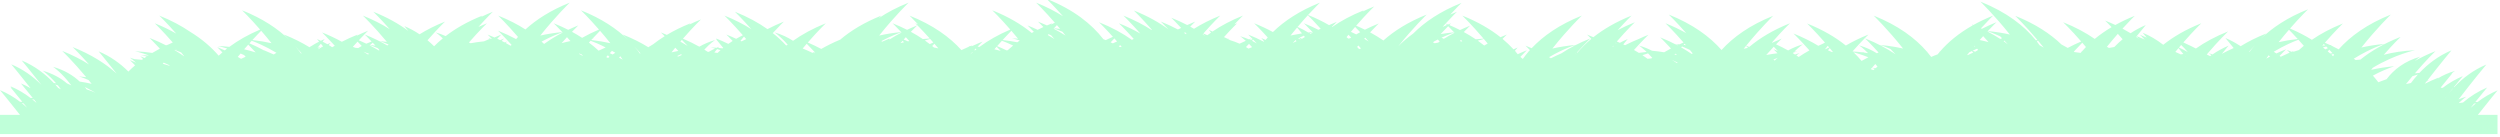 <?xml version="1.0" encoding="UTF-8" standalone="no"?>
<!DOCTYPE svg PUBLIC "-//W3C//DTD SVG 1.1//EN" "http://www.w3.org/Graphics/SVG/1.1/DTD/svg11.dtd">
<svg width="100%" height="100%" viewBox="0 0 1080 59" version="1.1" xmlns="http://www.w3.org/2000/svg" xmlns:xlink="http://www.w3.org/1999/xlink" xml:space="preserve" xmlns:serif="http://www.serif.com/" style="fill-rule:evenodd;clip-rule:evenodd;stroke-linejoin:round;stroke-miterlimit:2;">
    <g transform="matrix(1.082,0,0,1.082,-43.108,-3273.06)">
        <path d="M47.814,3070.87C43.308,3065.13 39.835,3060.99 39.835,3060.99C42.804,3062.23 45.472,3063.83 47.865,3065.66C48.162,3065.65 48.456,3065.64 48.748,3065.64C45.934,3062.13 44.032,3059.86 44.032,3059.86C44.196,3059.93 44.359,3060 44.522,3060.07C44.184,3059.66 44,3059.45 44,3059.45C46.97,3060.69 49.637,3062.29 52.031,3064.12C52.328,3064.11 52.622,3064.11 52.913,3064.1L52.571,3063.67C52.417,3063.56 52.335,3063.51 52.335,3063.51L52.473,3063.55C49.902,3060.36 48.197,3058.32 48.197,3058.32C49.542,3058.89 50.825,3059.53 52.048,3060.22C47.678,3054.66 44.346,3050.69 44.346,3050.69C49.087,3052.68 53.058,3055.56 56.375,3058.89C51.925,3053.22 48.511,3049.15 48.511,3049.15C53.635,3051.3 57.858,3054.49 61.33,3058.16C61.628,3058.19 61.924,3058.21 62.218,3058.24C59.163,3054.71 56.847,3053.22 56.847,3053.22C60.837,3054.37 64.039,3056.15 66.602,3058.32C67.168,3058.56 67.723,3058.81 68.267,3059.08L68.312,3059.09C64.357,3053.84 61.012,3051.68 61.012,3051.68C65.483,3052.97 68.964,3055.05 71.666,3057.58C73.332,3057.83 74.918,3058.14 76.429,3058.48C76.021,3057.97 75.616,3057.47 75.216,3056.98C72.823,3055.94 71.36,3055.51 71.36,3055.51C72.354,3055.6 73.322,3055.7 74.266,3055.82C68.943,3049.44 64.677,3045.34 64.677,3045.34C68.748,3046.96 72.299,3048.78 75.395,3050.75C71.575,3046.43 68.842,3043.8 68.842,3043.8C76.305,3046.78 82.022,3050.42 86.385,3054.37C82.278,3049.17 79.213,3045.51 79.213,3045.51C83.889,3047.48 87.816,3050.3 91.105,3053.58C91.937,3052.74 92.824,3051.91 93.772,3051.1C92.472,3049.75 91.698,3049 91.698,3049C92.549,3049.34 93.377,3049.69 94.183,3050.05C93.544,3049.46 93.002,3049.01 92.591,3048.68C92.17,3048.58 91.943,3048.53 91.943,3048.53C92.106,3048.54 92.269,3048.55 92.431,3048.56C91.973,3048.2 91.714,3048.04 91.714,3048.04C92.335,3048.22 92.937,3048.41 93.52,3048.62C94.554,3048.69 95.56,3048.78 96.539,3048.89C96.683,3048.79 96.829,3048.68 96.977,3048.57C96.265,3047.85 95.863,3047.47 95.863,3047.47C96.436,3047.69 96.999,3047.93 97.551,3048.16C97.829,3047.97 98.11,3047.78 98.397,3047.58C96.95,3047.17 96.109,3047 96.109,3047C97.095,3047.04 98.058,3047.1 98.996,3047.18L99.172,3047.07C95.883,3045.91 93.762,3045.48 93.762,3045.48C96.205,3045.59 98.498,3045.81 100.65,3046.14C101.615,3045.56 102.623,3044.99 103.675,3044.43C101.174,3041.73 99.544,3040.16 99.544,3040.16C99.715,3040.23 99.885,3040.3 100.054,3040.37L100.03,3040.34C102.242,3041.22 104.3,3042.17 106.215,3043.16L106.371,3043.08C106.102,3042.99 105.96,3042.95 105.96,3042.95C106.153,3042.97 106.345,3042.99 106.535,3043.01C107.278,3042.66 108.04,3042.32 108.822,3041.98C104.669,3037.22 101.623,3034.3 101.623,3034.3C104.779,3035.56 107.622,3036.94 110.183,3038.41C106.265,3033.96 103.442,3031.24 103.442,3031.24C108.208,3033.15 112.262,3035.32 115.707,3037.67C120.501,3040.6 124.244,3043.86 127.153,3047.25C127.631,3046.8 128.126,3046.36 128.639,3045.92C127.339,3044.57 126.565,3043.83 126.565,3043.83C127.611,3044.24 128.622,3044.68 129.599,3045.12C129.903,3044.87 130.214,3044.62 130.53,3044.38C128.222,3043.64 126.81,3043.36 126.81,3043.36C128.406,3043.43 129.937,3043.55 131.406,3043.72C134.812,3041.2 138.867,3038.86 143.69,3036.81C139.536,3032.05 136.491,3029.12 136.491,3029.12C144.72,3032.41 150.826,3036.5 155.336,3040.92C154.022,3039.56 153.239,3038.81 153.239,3038.81C157.071,3040.34 160.442,3042.04 163.406,3043.87C163.52,3043.8 163.635,3043.72 163.751,3043.64L163.62,3043.52L163.822,3043.6C164.915,3042.89 166.059,3042.23 167.256,3041.62C166.709,3040.96 166.403,3040.59 166.403,3040.59C166.926,3040.81 167.439,3041.04 167.943,3041.28C168.447,3041.04 168.961,3040.81 169.484,3040.59C169.484,3040.59 169.178,3040.96 168.631,3041.62C169.291,3041.95 169.935,3042.3 170.563,3042.67C170.979,3042.48 171.402,3042.29 171.831,3042.11C171.831,3042.11 171.57,3042.42 171.099,3042.99C171.569,3043.28 172.029,3043.57 172.481,3043.87C172.815,3043.67 173.154,3043.46 173.498,3043.26C170.47,3039.93 168.422,3037.96 168.422,3037.96C171.31,3039.11 173.935,3040.36 176.322,3041.69C178.277,3040.68 180.382,3039.71 182.647,3038.81C182.647,3038.81 182.455,3038.99 182.101,3039.35C183.589,3038.62 185.158,3037.93 186.813,3037.27C186.813,3037.27 185.365,3038.66 183.104,3041.08C184.134,3041.53 185.128,3041.98 186.088,3042.45C186.768,3042.14 187.477,3041.85 188.215,3041.59C186.52,3039.8 185.479,3038.8 185.479,3038.8C188.817,3040.14 191.806,3041.6 194.48,3043.17L195.006,3042.77C192.767,3041.82 191.408,3041.41 191.408,3041.41C192.402,3041.5 193.37,3041.61 194.314,3041.73C188.991,3035.34 184.725,3031.24 184.725,3031.24C188.796,3032.87 192.347,3034.69 195.443,3036.66C191.623,3032.33 188.89,3029.7 188.89,3029.7C194.477,3031.94 199.085,3034.54 202.879,3037.36C201.864,3036.12 201.27,3035.42 201.27,3035.42C203.456,3036.34 205.478,3037.44 207.348,3038.7C210.312,3036.87 213.683,3035.16 217.515,3033.63C217.515,3033.63 214.571,3036.46 210.525,3041.08C211.446,3041.84 212.325,3042.65 213.162,3043.48C214.225,3042.41 215.38,3041.35 216.634,3040.33C214.906,3038.68 213.771,3037.94 213.771,3037.94C215.204,3038.36 216.535,3038.86 217.772,3039.42C221.693,3036.39 226.518,3033.61 232.445,3031.24C232.445,3031.24 232.252,3031.43 231.898,3031.78C233.386,3031.06 234.955,3030.37 236.61,3029.7C236.61,3029.7 234.252,3031.97 230.854,3035.76C231.947,3035.26 233.084,3034.77 234.263,3034.3C234.263,3034.3 231.218,3037.22 227.064,3041.98C227.283,3042.08 227.501,3042.17 227.716,3042.27C229.42,3041.96 231.212,3041.7 233.097,3041.51C233.804,3041.19 234.528,3040.88 235.27,3040.58C234.992,3040.3 234.842,3040.16 234.842,3040.16C235.013,3040.23 235.183,3040.3 235.352,3040.37L235.329,3040.34C235.417,3040.38 235.505,3040.41 235.592,3040.45L235.856,3040.34C235.856,3040.34 235.803,3040.39 235.702,3040.49L235.927,3040.59L236.177,3040.47C235.132,3039.39 234.522,3038.81 234.522,3038.81C235.465,3039.18 236.38,3039.57 237.268,3039.97C238.158,3039.57 239.076,3039.18 240.022,3038.8C240.022,3038.8 239.41,3039.39 238.362,3040.47C238.758,3040.65 239.149,3040.84 239.535,3041.03C240.051,3040.81 240.576,3040.59 241.11,3040.38C241.11,3040.38 240.765,3040.71 240.147,3041.34C240.538,3041.53 240.922,3041.73 241.301,3041.93C241.67,3041.81 242.047,3041.69 242.432,3041.58C242.432,3041.58 242.158,3041.76 241.675,3042.13C242.321,3042.48 242.951,3042.84 243.563,3043.2L243.841,3043.23L244.073,3042.91C240.876,3039.37 238.688,3037.27 238.688,3037.27C241.297,3038.31 243.694,3039.43 245.892,3040.62C246.14,3040.33 246.394,3040.04 246.655,3039.76C242.14,3034.51 238.74,3031.24 238.74,3031.24C242.887,3032.9 246.495,3034.76 249.632,3036.77C254.012,3032.77 259.771,3029.08 267.312,3026.07C267.312,3026.07 261.84,3031.33 255.56,3039.21C258.24,3038.6 261.158,3038.12 264.337,3037.82C262.236,3035.58 260.906,3034.3 260.906,3034.3C262.968,3035.12 264.897,3036 266.7,3036.91C267.98,3036.31 269.321,3035.72 270.723,3035.16C270.723,3035.16 269.775,3036.08 268.215,3037.71C269.645,3038.49 270.992,3039.29 272.259,3040.12C274.317,3038.95 276.555,3037.84 278.988,3036.81C274.834,3032.05 271.789,3029.12 271.789,3029.12C280.018,3032.41 286.124,3036.5 290.634,3040.92C289.32,3039.56 288.537,3038.81 288.537,3038.81C292.369,3040.34 295.74,3042.04 298.704,3043.87C298.818,3043.8 298.934,3043.72 299.049,3043.64L298.918,3043.52L299.12,3043.6C299.608,3043.28 300.106,3042.97 300.614,3042.68C302.027,3041.57 303.56,3040.5 305.223,3039.46C304.271,3038.49 303.72,3037.96 303.72,3037.96C304.524,3038.28 305.307,3038.61 306.071,3038.94C308.864,3037.27 312.009,3035.71 315.546,3034.3C315.546,3034.3 315.354,3034.48 315,3034.84C316.486,3034.12 318.056,3033.42 319.712,3032.76C319.712,3032.76 316.666,3035.69 312.513,3040.45C314.872,3041.45 317.048,3042.52 319.055,3043.65C320.892,3042.58 322.974,3041.68 325.33,3041C325.33,3041 323.545,3042.15 321.04,3044.82C321.498,3045.1 321.946,3045.39 322.385,3045.68C322.527,3045.69 322.669,3045.7 322.81,3045.71C323.625,3045.24 324.465,3044.79 325.334,3044.38C324.221,3044.07 323.587,3043.94 323.587,3043.94C324.391,3043.98 325.179,3044.03 325.95,3044.09C326.279,3043.94 326.612,3043.79 326.948,3043.65C326.948,3043.65 326.807,3043.82 326.543,3044.14C327.156,3044.19 327.759,3044.25 328.352,3044.32L328.586,3044.12C326.801,3041.93 325.686,3040.59 325.686,3040.59C325.841,3040.66 325.995,3040.73 326.149,3040.79C325.851,3040.5 325.69,3040.34 325.69,3040.34C327.431,3041.04 329.077,3041.77 330.632,3042.53C331.195,3042.12 331.772,3041.73 332.365,3041.35C330.804,3039.72 329.855,3038.8 329.855,3038.8C331.215,3039.35 332.516,3039.91 333.762,3040.5C334.625,3040 335.517,3039.53 336.441,3039.09C332.216,3034.24 329.102,3031.24 329.102,3031.24C333.172,3032.87 336.724,3034.69 339.82,3036.66C336,3032.33 333.267,3029.7 333.267,3029.7C338.372,3031.74 342.66,3034.09 346.257,3036.64C348.277,3035.58 350.458,3034.57 352.813,3033.63C352.813,3033.63 351.052,3035.32 348.381,3038.23C350.401,3039.82 352.175,3041.48 353.731,3043.18C353.934,3043.07 354.139,3042.96 354.345,3042.86C351.337,3039.41 349.069,3037.94 349.069,3037.94C351.924,3038.77 354.375,3039.92 356.478,3041.3C360.093,3038.73 364.412,3036.36 369.561,3034.3C369.561,3034.3 366.516,3037.22 362.362,3041.98C364.273,3042.8 366.063,3043.66 367.74,3044.55C370.031,3043.23 372.549,3041.98 375.315,3040.83C379.523,3037.26 384.893,3033.97 391.728,3031.24C391.728,3031.24 391.368,3031.59 390.727,3032.24C394.089,3029.98 398.019,3027.9 402.61,3026.07C402.61,3026.07 397.138,3031.33 390.858,3039.21C393.538,3038.6 396.456,3038.12 399.635,3037.82C397.534,3035.58 396.204,3034.3 396.204,3034.3C398.266,3035.12 400.195,3036 401.998,3036.91C403.279,3036.31 404.619,3035.72 406.022,3035.16C406.022,3035.16 405.073,3036.08 403.514,3037.71C405.218,3038.63 406.803,3039.6 408.279,3040.6C409.18,3040.5 410.105,3040.43 411.053,3040.37C407.648,3036.57 405.283,3034.3 405.283,3034.3C405.657,3034.45 406.026,3034.6 406.392,3034.75C404.297,3032.52 402.972,3031.24 402.972,3031.24C412.407,3035.01 419.052,3039.84 423.699,3045.01C424.498,3044.63 425.319,3044.26 426.164,3043.89L426.095,3043.83L426.211,3043.87C426.487,3043.76 426.766,3043.64 427.048,3043.52C426.589,3043.41 426.34,3043.36 426.34,3043.36C426.67,3043.37 426.996,3043.39 427.32,3043.41C427.543,3043.32 427.766,3043.23 427.991,3043.14C427.991,3043.14 427.887,3043.24 427.69,3043.43L427.92,3043.45C428.039,3043.39 428.159,3043.33 428.279,3043.28L428.136,3043.14L428.374,3043.23C429.582,3042.67 430.842,3042.12 432.157,3041.6C432.157,3041.6 431.405,3042.32 430.139,3043.63C430.407,3043.66 430.672,3043.69 430.936,3043.72C434.342,3041.2 438.397,3038.86 443.219,3036.81C439.066,3032.05 436.02,3029.12 436.02,3029.12C442.51,3031.71 447.679,3034.8 451.787,3038.17C452.059,3038.01 452.335,3037.86 452.614,3037.71C451.054,3036.08 450.106,3035.16 450.106,3035.16C451.508,3035.72 452.849,3036.31 454.13,3036.91C454.873,3036.53 455.638,3036.16 456.425,3035.8C455.077,3034.4 454.271,3033.63 454.271,3033.63C455.511,3034.12 456.702,3034.64 457.847,3035.16C458.523,3034.87 459.215,3034.58 459.923,3034.3C459.923,3034.3 459.73,3034.48 459.376,3034.84C459.906,3034.58 460.446,3034.33 460.998,3034.08C456.7,3029.13 453.517,3026.07 453.517,3026.07C457.589,3027.69 461.141,3029.52 464.236,3031.48C460.415,3027.15 457.683,3024.53 457.683,3024.53C468.535,3028.86 475.695,3034.6 480.373,3040.65C480.683,3040.77 480.99,3040.9 481.294,3041.03C482.222,3040.57 483.183,3040.13 484.176,3039.7C480.899,3036.06 478.642,3033.89 478.642,3033.89C483.82,3035.96 488.157,3038.34 491.786,3040.93C492.013,3040.79 492.242,3040.66 492.474,3040.52C488.995,3036.63 486.566,3034.3 486.566,3034.3C489.722,3035.56 492.565,3036.94 495.126,3038.41C491.208,3033.96 488.384,3031.24 488.384,3031.24C492.67,3032.95 496.38,3034.89 499.588,3036.97L499.752,3036.9C495.598,3032.14 492.553,3029.21 492.553,3029.21C498.043,3031.4 502.589,3033.95 506.345,3036.72C504.477,3034.75 503.315,3033.63 503.315,3033.63C505.757,3034.61 508.012,3035.65 510.094,3036.76C510.241,3036.71 510.389,3036.66 510.538,3036.61C510.829,3036.46 511.123,3036.31 511.422,3036.16C509.028,3033.58 507.48,3032.09 507.48,3032.09C509.76,3033 511.877,3033.97 513.841,3035C514.871,3034.53 515.939,3034.07 517.044,3033.63C517.044,3033.63 516.301,3034.35 515.047,3035.64C515.561,3035.92 516.063,3036.21 516.555,3036.5C519.592,3034.6 523.063,3032.83 527.026,3031.24C527.026,3031.24 524.209,3033.95 520.298,3038.39C520.84,3038.61 521.373,3038.84 521.896,3039.07C522.369,3038.71 522.856,3038.36 523.354,3038.01C522.782,3037.32 522.462,3036.93 522.462,3036.93C522.967,3037.14 523.462,3037.37 523.949,3037.6C527.369,3035.28 531.388,3033.13 536.104,3031.24C536.104,3031.24 534.779,3032.52 532.684,3034.75C533.05,3034.6 533.419,3034.45 533.793,3034.3C533.793,3034.3 531.66,3036.35 528.53,3039.81C529.028,3040.04 529.517,3040.28 529.997,3040.52C530.143,3040.46 530.29,3040.4 530.437,3040.34C530.437,3040.34 530.344,3040.43 530.167,3040.61C530.481,3040.76 530.79,3040.93 531.096,3041.09C532.394,3041.48 533.608,3041.93 534.742,3042.45C535.55,3042.06 536.383,3041.67 537.24,3041.3C535.845,3040.03 534.963,3039.46 534.963,3039.46C536.23,3039.83 537.419,3040.26 538.532,3040.74C538.857,3040.61 539.185,3040.47 539.516,3040.34C539.516,3040.34 539.309,3040.54 538.929,3040.92L539.119,3041.01C539.411,3040.88 539.706,3040.76 540.004,3040.64C538.857,3039.46 538.182,3038.81 538.182,3038.81C540.403,3039.69 542.47,3040.64 544.392,3041.64L544.572,3041.57C543.839,3040.68 543.422,3040.18 543.422,3040.18C544.005,3040.43 544.577,3040.69 545.138,3040.96C545.415,3040.63 545.699,3040.3 545.992,3039.97C542.781,3036.41 540.581,3034.3 540.581,3034.3C543.301,3035.39 545.789,3036.56 548.063,3037.8C552.567,3033.4 558.653,3029.34 566.842,3026.07C566.842,3026.07 564.95,3027.89 562.116,3030.98C565.194,3032.23 567.971,3033.59 570.474,3035.04C571.473,3034.59 572.507,3034.15 573.577,3033.72C573.577,3033.72 572.841,3034.43 571.601,3035.71L571.729,3035.79C575.246,3033.35 579.412,3031.09 584.339,3029.12C584.339,3029.12 584.146,3029.31 583.792,3029.66C585.28,3028.94 586.849,3028.24 588.504,3027.58C588.504,3027.58 585.459,3030.51 581.305,3035.27C582.517,3035.78 583.68,3036.32 584.797,3036.87C586.524,3036 588.364,3035.17 590.325,3034.39C590.325,3034.39 588.984,3035.68 586.868,3037.93C588.784,3038.97 590.552,3040.05 592.182,3041.17C596.512,3037.31 602.149,3033.75 609.464,3030.83C609.464,3030.83 604.229,3035.87 598.124,3043.46C599.856,3041.72 601.831,3040.02 604.083,3038.4C608.635,3033.81 614.871,3029.55 623.374,3026.16C623.374,3026.16 621.577,3027.88 618.861,3030.84C619.733,3030.45 620.629,3030.07 621.553,3029.7C621.553,3029.7 619.748,3031.44 617.021,3034.41L617.98,3034.8C618.382,3034.63 618.791,3034.46 619.206,3034.3C619.206,3034.3 618.949,3034.55 618.483,3035.01C619.983,3035.65 621.408,3036.31 622.762,3037C624.043,3036.4 625.383,3035.82 626.786,3035.26C626.786,3035.26 625.837,3036.17 624.277,3037.8C625.981,3038.72 627.567,3039.69 629.042,3040.69C630.06,3040.58 631.105,3040.5 632.181,3040.44C627.378,3034.8 623.683,3031.24 623.683,3031.24C629.903,3033.73 634.91,3036.67 638.931,3039.87C639.751,3039.51 640.594,3039.15 641.46,3038.81C641.46,3038.81 640.826,3039.42 639.742,3040.53C641.373,3041.89 642.833,3043.29 644.139,3044.71C644.676,3044.45 645.223,3044.21 645.781,3043.97C645.781,3043.97 645.38,3044.45 644.675,3045.31C644.775,3045.42 644.875,3045.53 644.973,3045.65L645.201,3045.56L645.034,3045.72C645.298,3046.03 645.556,3046.34 645.806,3046.65C646.973,3046.1 648.19,3045.58 649.458,3045.07C649.458,3045.07 648.47,3046.02 646.851,3047.72C647.189,3047.99 647.517,3048.26 647.835,3048.54C648.513,3047.59 649.25,3046.65 650.051,3045.72L649.884,3045.56L650.112,3045.65C650.296,3045.44 650.484,3045.22 650.676,3045.01C649.557,3043.86 648.9,3043.23 648.9,3043.23C649.744,3043.56 650.565,3043.91 651.365,3044.26C655.973,3039.37 662.424,3034.83 671.402,3031.24C671.402,3031.24 665.93,3036.5 659.65,3044.39C662.459,3043.75 665.528,3043.26 668.885,3042.95C668.885,3042.95 664.407,3044.28 658.313,3047.83C658.561,3047.98 658.806,3048.13 659.049,3048.28C660.371,3047.6 661.762,3046.95 663.223,3046.32C666.519,3044.14 670.355,3042.12 674.814,3040.34C674.814,3040.34 672.626,3042.45 669.431,3045.98L669.616,3046.06C671.208,3044.17 673.055,3042.31 675.198,3040.53C674.114,3039.42 673.48,3038.81 673.48,3038.81C674.346,3039.15 675.189,3039.51 676.009,3039.87C680.03,3036.67 685.037,3033.73 691.257,3031.24C691.257,3031.24 689.004,3033.41 685.731,3037.04C687.828,3035.93 690.102,3034.87 692.565,3033.89C692.565,3033.89 689.52,3036.82 685.366,3041.57C685.775,3041.75 686.179,3041.92 686.577,3042.1C687.586,3041.56 688.635,3041.05 689.725,3040.59C689.725,3040.59 689.067,3041.38 687.954,3042.74C688.123,3042.82 688.29,3042.9 688.456,3042.98L688.74,3042.95C688.74,3042.95 688.669,3042.97 688.534,3043.01L688.65,3043.07C690.401,3042.17 692.271,3041.32 694.267,3040.51C695.458,3039.95 696.699,3039.41 697.992,3038.9C697.992,3038.9 695.63,3041.17 692.228,3044.96C692.896,3045.34 693.544,3045.73 694.175,3046.12C695.175,3045.97 696.205,3045.85 697.267,3045.74C697.029,3045.51 696.802,3045.3 696.586,3045.1C696.49,3045.08 696.44,3045.07 696.44,3045.07L696.558,3045.08C695.145,3043.79 694.248,3043.21 694.248,3043.21C696.153,3043.76 697.878,3044.46 699.439,3045.27C701.12,3045.42 702.724,3045.62 704.255,3045.88L704.329,3045.85C705.183,3045.34 706.069,3044.85 706.989,3044.36C704.404,3041.56 702.709,3039.93 702.709,3039.93C705.174,3040.92 707.448,3041.97 709.547,3043.09C709.645,3043.04 709.744,3043 709.843,3042.95C709.068,3042.67 708.638,3042.54 708.638,3042.54C709.218,3042.59 709.789,3042.65 710.352,3042.72C710.895,3042.47 711.448,3042.22 712.012,3041.98C707.858,3037.22 704.813,3034.3 704.813,3034.3C707.844,3035.51 710.588,3036.83 713.071,3038.24C709.045,3033.64 706.121,3030.83 706.121,3030.83C715.781,3034.69 722.516,3039.66 727.178,3044.97C731.822,3039.85 738.434,3035.07 747.79,3031.33C747.79,3031.33 742.88,3036.05 737.025,3043.25C737.437,3043.41 737.843,3043.58 738.243,3043.75C742.428,3040.23 747.751,3036.99 754.504,3034.3C754.504,3034.3 751.459,3037.22 747.305,3041.98L747.456,3042.05C748.653,3041.49 749.9,3040.95 751.201,3040.43C751.201,3040.43 750.356,3041.24 748.949,3042.71C750.655,3043.49 752.259,3044.3 753.768,3045.15C755.511,3044.17 757.467,3043.35 759.662,3042.71C759.662,3042.71 758.279,3043.6 756.241,3045.64C756.646,3045.61 757.056,3045.59 757.47,3045.57C757.47,3045.57 756.915,3045.68 755.933,3045.95L755.645,3046.24C755.934,3046.42 756.219,3046.6 756.501,3046.78C757.099,3046.56 757.716,3046.36 758.354,3046.18C758.354,3046.18 757.878,3046.48 757.074,3047.15C757.384,3047.35 757.69,3047.55 757.99,3047.76C759.326,3046.85 760.752,3045.97 762.276,3045.13C758.559,3040.93 755.918,3038.4 755.918,3038.4C759.637,3039.88 762.922,3041.53 765.821,3043.3C766.434,3043.01 767.061,3042.72 767.701,3042.44C767.956,3042.29 768.213,3042.14 768.472,3041.99C764.355,3037.28 761.345,3034.39 761.345,3034.39C767.676,3036.92 772.751,3039.92 776.808,3043.19C779.489,3041.62 782.487,3040.14 785.837,3038.81C785.837,3038.81 783.203,3041.34 779.493,3045.52L779.524,3045.55C780.952,3045.64 782.326,3045.77 783.65,3045.94C783.488,3045.82 783.401,3045.76 783.401,3045.76C783.672,3045.84 783.939,3045.93 784.203,3046.01C784.709,3046.08 785.208,3046.15 785.699,3046.23C783.56,3044.07 782.093,3043.12 782.093,3043.12C784.811,3043.91 787.164,3044.99 789.198,3046.28C789.425,3046.18 789.654,3046.08 789.885,3045.98C786.69,3042.45 784.503,3040.34 784.503,3040.34C789.224,3042.23 793.246,3044.38 796.67,3046.7C795.86,3045.84 795.166,3045.12 794.62,3044.57C792.032,3043.43 790.432,3042.95 790.432,3042.95C791.419,3043.04 792.382,3043.15 793.32,3043.27C793.291,3043.24 793.277,3043.23 793.277,3043.23L793.41,3043.28C795.628,3043.57 797.711,3043.94 799.666,3044.39C793.386,3036.5 787.914,3031.24 787.914,3031.24C797.737,3035.17 804.536,3040.24 809.205,3045.65L809.432,3045.56L809.266,3045.72C809.84,3046.39 810.382,3047.06 810.892,3047.74C811.704,3047.37 812.556,3047.03 813.451,3046.72C813.72,3046.39 813.997,3046.05 814.282,3045.72L814.116,3045.56L814.343,3045.65C817.594,3041.88 821.876,3038.28 827.492,3035.12C827.253,3034.88 827.125,3034.76 827.125,3034.76C827.322,3034.83 827.517,3034.91 827.711,3034.99C830.105,3033.66 832.738,3032.4 835.634,3031.24C835.634,3031.24 833.678,3033.12 830.762,3036.32C830.891,3036.38 831.02,3036.44 831.149,3036.5C832.951,3035.59 834.88,3034.71 836.942,3033.89C836.942,3033.89 835.612,3035.17 833.512,3037.41C836.69,3037.72 839.608,3038.19 842.288,3038.8C836.008,3030.91 830.536,3025.66 830.536,3025.66C841.008,3029.84 848.042,3035.33 852.725,3041.14C852.902,3041.06 853.08,3040.98 853.259,3040.9C848.304,3035.04 844.447,3031.33 844.447,3031.33C852.464,3034.53 858.467,3038.5 862.941,3042.8C863.791,3043.23 864.612,3043.68 865.406,3044.14C867.083,3043.24 868.873,3042.39 870.784,3041.57C866.63,3036.82 863.585,3033.89 863.585,3033.89C868.51,3035.86 872.674,3038.11 876.19,3040.55C878.173,3038.91 880.406,3037.33 882.918,3035.84C881.313,3034.16 880.334,3033.22 880.334,3033.22C881.754,3033.79 883.111,3034.38 884.408,3034.99C886.757,3033.69 889.336,3032.46 892.166,3031.33C892.166,3031.33 890.202,3033.22 887.275,3036.43C888.4,3037.03 889.475,3037.65 890.5,3038.28C892.37,3037.03 894.392,3035.93 896.578,3035.01C896.578,3035.01 895.154,3036.71 892.946,3039.44C893.795,3039.78 894.622,3040.13 895.426,3040.49L895.578,3040.43L895.487,3040.52L896.164,3040.83C894.957,3039.58 894.244,3038.9 894.244,3038.9C895.173,3039.27 896.076,3039.65 896.952,3040.04C895.92,3038.78 895.316,3038.06 895.316,3038.06C898.363,3039.34 901.093,3040.99 903.535,3042.89C907.548,3039.7 912.54,3036.77 918.736,3034.3C918.736,3034.3 915.704,3037.21 911.565,3041.95C911.975,3042.13 912.375,3042.32 912.765,3042.52C914.098,3043.12 915.371,3043.74 916.584,3044.38C920.151,3041.87 924.391,3039.56 929.426,3037.55C929.426,3037.55 925.729,3041.1 920.924,3046.74C921.371,3046.97 921.811,3047.2 922.242,3047.43C922.419,3047.3 922.597,3047.18 922.777,3047.05C922.113,3046.51 921.727,3046.26 921.727,3046.26C922.237,3046.41 922.735,3046.57 923.221,3046.74C925.182,3045.39 927.313,3044.21 929.627,3043.24C929.627,3043.24 928.6,3044.46 926.938,3046.51C928.419,3045.7 929.989,3044.93 931.653,3044.19C929.642,3041.71 928.364,3040.18 928.364,3040.18C930.389,3041.03 932.273,3042.05 934.026,3043.19L934.228,3043.11L934.097,3043.23C934.213,3043.31 934.328,3043.39 934.443,3043.46C937.406,3041.63 940.777,3039.93 944.609,3038.4C944.609,3038.4 943.826,3039.15 942.512,3040.51C947.022,3036.09 953.128,3032 961.358,3028.71C961.358,3028.71 958.312,3031.64 954.159,3036.4C957.404,3037.78 960.301,3039.29 962.887,3040.9C966.356,3038.51 970.448,3036.31 975.268,3034.39C975.268,3034.39 972.223,3037.32 968.069,3042.07C968.774,3042.37 969.463,3042.68 970.136,3042.99C970.434,3042.98 970.735,3042.96 971.038,3042.95C971.038,3042.95 970.803,3042.99 970.368,3043.1C970.63,3043.22 970.889,3043.35 971.147,3043.47L971.283,3043.42L971.2,3043.5C972.017,3043.89 972.809,3044.3 973.578,3044.71C978.231,3039.5 984.903,3034.63 994.406,3030.83C994.406,3030.83 988.934,3036.09 982.654,3043.98C985.463,3043.34 988.532,3042.85 991.889,3042.54C991.889,3042.54 986.559,3044.12 979.616,3048.45C979.865,3048.63 980.111,3048.8 980.353,3048.98C980.983,3048.91 981.624,3048.85 982.277,3048.79C986.348,3045.5 991.447,3042.48 997.818,3039.93L997.794,3039.96C997.963,3039.89 998.133,3039.82 998.304,3039.75C998.304,3039.75 995.49,3042.45 991.582,3046.89C995.238,3045.92 999.384,3045.28 1004.09,3045.07C1004.09,3045.07 996.185,3046.66 987.23,3052.05C987.004,3052.33 986.779,3052.61 986.552,3052.89C989.36,3052.25 992.43,3051.76 995.786,3051.46C995.786,3051.46 995.58,3051.52 995.197,3051.65L995.3,3051.64C995.3,3051.64 994.81,3051.78 993.934,3052.11C992.42,3052.69 990.071,3053.68 987.24,3055.2C988.026,3056.08 988.755,3056.97 989.431,3057.86C989.928,3057.65 990.437,3057.45 990.957,3057.26C991.523,3057.04 992.103,3056.84 992.698,3056.64C995.653,3052.71 999.944,3049.42 1006.13,3047.63C1006.13,3047.63 1005.31,3048.16 1003.99,3049.35C1006.46,3047.95 1009.2,3046.63 1012.21,3045.43C1012.21,3045.43 1008.67,3048.84 1004.01,3054.28C1004.6,3054.22 1005.2,3054.16 1005.82,3054.12C1009.29,3050.44 1013.51,3047.25 1018.63,3045.1C1018.63,3045.1 1014.24,3050.34 1008.93,3057.21C1009.18,3057.18 1009.44,3057.16 1009.7,3057.13C1009.7,3057.13 1009.36,3057.24 1008.73,3057.46C1008.48,3057.78 1008.23,3058.11 1007.98,3058.44C1009.69,3057.58 1011.52,3056.76 1013.47,3055.98C1013.47,3055.98 1013.31,3056.12 1013.03,3056.41C1015.04,3055.14 1017.37,3054.08 1020.04,3053.3C1020.04,3053.3 1019.49,3053.66 1018.57,3054.44C1018.7,3054.38 1018.82,3054.33 1018.95,3054.28C1018.95,3054.28 1017.05,3056.54 1014.24,3060.04C1014.35,3059.99 1014.46,3059.95 1014.57,3059.9C1014.57,3059.9 1014.52,3059.95 1014.44,3060.06C1014.66,3060.06 1014.89,3060.07 1015.12,3060.08C1017.51,3058.24 1020.18,3056.64 1023.15,3055.4C1023.15,3055.4 1021.73,3057.09 1019.53,3059.81L1019.73,3059.79C1023.2,3056.12 1027.42,3052.93 1032.55,3050.78C1032.55,3050.78 1027.36,3056.96 1021.45,3064.69C1022.42,3064.28 1023.46,3063.92 1024.56,3063.6C1024.56,3063.6 1023.34,3064.39 1021.5,3066.17C1022.06,3066.08 1022.63,3066 1023.22,3065.94C1026.01,3063.55 1029.21,3061.49 1032.86,3059.95C1032.86,3059.95 1030.96,3062.22 1028.14,3065.73C1028.43,3065.73 1028.73,3065.74 1029.03,3065.75C1031.42,3063.92 1034.09,3062.32 1037.06,3061.07C1037.06,3061.07 1033.62,3065.18 1029.15,3070.87L1037,3070.87L1037,3078.53L39.835,3078.53L39.835,3070.87L47.814,3070.87ZM1028.43,3066.22C1028.17,3066.27 1027.9,3066.33 1027.62,3066.39L1026.7,3067.54L1026.27,3068.08C1026.96,3067.44 1027.68,3066.82 1028.43,3066.22ZM48.466,3066.13C48.719,3066.18 48.989,3066.24 49.274,3066.3L50.195,3067.45L50.626,3067.99C49.932,3067.35 49.213,3066.73 48.466,3066.13ZM54.377,3065.93L54.189,3065.91C53.683,3065.46 53.164,3065.02 52.631,3064.6C52.884,3064.64 53.154,3064.7 53.44,3064.76L54.377,3065.93ZM1016.81,3063.2C1016.59,3063.48 1016.36,3063.77 1016.13,3064.06L1016.17,3064.04C1016.38,3063.76 1016.6,3063.48 1016.81,3063.2ZM1019.04,3060.42C1018.57,3060.99 1018.08,3061.61 1017.55,3062.27C1018.08,3061.62 1018.62,3060.99 1019.19,3060.37L1019.04,3060.42ZM73.701,3059.74C74.979,3060.37 76.397,3061.12 77.913,3062.01C76.817,3061.53 75.663,3061.09 74.449,3060.69C74.209,3060.37 73.959,3060.05 73.701,3059.74ZM62.918,3059.07C63.319,3059.55 63.729,3060.07 64.146,3060.63L64.101,3060.62C63.771,3060.46 63.435,3060.3 63.096,3060.15C62.697,3059.67 62.288,3059.2 61.867,3058.74C62.192,3058.84 62.544,3058.95 62.918,3059.07ZM1002.42,3058.16C1003.29,3056.99 1004.23,3055.85 1005.23,3054.75C1004.6,3054.93 1003.86,3055.16 1003.03,3055.43C1002.2,3056.42 1001.34,3057.47 1000.46,3058.57C1001.1,3058.42 1001.75,3058.29 1002.42,3058.16ZM788.363,3052.51C788.178,3052.67 787.994,3052.83 787.813,3052.99C787.47,3052.86 787.119,3052.73 786.762,3052.61C786.912,3052.44 787.06,3052.27 787.207,3052.11C787.421,3052.18 787.815,3052.31 788.363,3052.51ZM788.582,3050.57C788.867,3050.89 789.159,3051.24 789.457,3051.6C789.201,3051.8 788.95,3052.01 788.702,3052.22C788.221,3052.17 787.734,3052.12 787.24,3052.07C787.704,3051.54 788.152,3051.04 788.582,3050.57ZM107.356,3051.23L107.626,3051.11C106.787,3050.71 105.974,3050.35 105.193,3050.01C105.07,3050.16 104.947,3050.31 104.823,3050.46C105.696,3050.7 106.54,3050.95 107.356,3051.23ZM707.381,3048.91C708.016,3049.29 708.621,3049.68 709.198,3050.1L709.416,3050.19C709.494,3050.13 709.572,3050.08 709.651,3050.02C708.876,3049.62 708.118,3049.26 707.381,3048.91ZM981.228,3049.64L981.242,3049.66L981.268,3049.63L981.228,3049.64ZM779.877,3045.89C781.051,3047.01 782.12,3048.17 783.091,3049.33C783.962,3048.84 784.866,3048.35 785.803,3047.88C783.287,3046.88 781.214,3046.25 779.877,3045.89ZM749.588,3048.09C749.036,3048.31 748.462,3048.55 747.872,3048.81C748.06,3048.93 748.247,3049.05 748.431,3049.18C748.801,3048.8 749.187,3048.44 749.588,3048.09ZM288.369,3048.74L288.35,3048.76L288.47,3048.83L288.393,3048.72L288.369,3048.74ZM288.386,3048.71C288.092,3048.29 287.798,3047.88 287.503,3047.47C287.34,3047.65 287.173,3047.84 287.005,3048.03C287.448,3048.26 287.883,3048.5 288.311,3048.74L288.386,3048.71ZM137.304,3047C136.824,3046.78 136.354,3046.57 135.895,3046.38C135.525,3046.82 135.15,3047.27 134.771,3047.73C135.22,3047.99 135.661,3048.24 136.093,3048.5C136.688,3048.22 137.295,3047.93 137.915,3047.66L137.304,3047ZM697.839,3046.31C697.178,3046.51 696.427,3046.75 695.6,3047.04C696.308,3047.52 696.991,3048 697.65,3048.48C698.136,3048.43 698.628,3048.38 699.127,3048.33C699.259,3048.26 699.392,3048.19 699.525,3048.12C698.93,3047.44 698.365,3046.84 697.839,3046.31ZM945.643,3047.06C945.807,3047.24 945.973,3047.43 946.141,3047.62C945.643,3047.88 945.155,3048.15 944.677,3048.41C944.998,3047.96 945.32,3047.51 945.643,3047.06ZM282.245,3047.41L281.889,3047.8C282.134,3047.92 282.375,3048.03 282.614,3048.15C282.789,3048.01 282.966,3047.86 283.146,3047.72C282.931,3047.49 282.728,3047.28 282.536,3047.08L282.245,3047.41ZM959.669,3043.3C958.906,3042.42 958.181,3041.61 957.507,3040.88C955.655,3041.56 952.031,3043.05 947.647,3045.67C948.009,3045.89 948.361,3046.12 948.703,3046.35C949.947,3045.77 951.248,3045.2 952.606,3044.66C952.606,3044.66 951.619,3045.61 950,3047.31C950.151,3047.43 950.3,3047.55 950.446,3047.67C951.586,3047.11 952.775,3046.56 954.015,3046.03C953.307,3045.31 952.907,3044.93 952.907,3044.93C953.545,3045.18 954.17,3045.44 954.782,3045.7C955.08,3045.58 955.38,3045.46 955.682,3045.34C955.682,3045.34 955.526,3045.49 955.236,3045.78C956.024,3045.5 956.839,3045.24 957.68,3045C958.314,3044.43 958.977,3043.86 959.669,3043.3ZM912.294,3047.51L912.212,3047.54L912.35,3047.61L912.391,3047.59L912.314,3047.5L912.294,3047.51ZM311.781,3046.64C311.297,3046.87 310.788,3047.11 310.256,3047.38C310.36,3047.45 310.463,3047.53 310.565,3047.6C311.051,3047.38 311.551,3047.17 312.067,3046.97L311.781,3046.64ZM971.417,3046.55L971.746,3046.91C971.606,3047.09 971.47,3047.27 971.335,3047.45C971.122,3047.24 970.905,3047.04 970.684,3046.83L971.417,3046.55ZM109.554,3045.02C110.841,3045.79 112.054,3046.58 113.196,3047.4L113.375,3047.44C112.967,3046.93 112.562,3046.43 112.162,3045.94C111.136,3045.49 110.281,3045.16 109.639,3044.92L109.554,3045.02ZM271.057,3046.54C271.597,3046.81 272.117,3047.09 272.62,3047.39L272.132,3046.78C271.814,3046.64 271.501,3046.51 271.193,3046.38L271.057,3046.54ZM827.12,3045.4C826.789,3045.56 826.447,3045.73 826.095,3045.91C825.795,3046.27 825.494,3046.65 825.19,3047.03C825.34,3047 825.492,3046.96 825.643,3046.93C826.313,3046.61 826.998,3046.29 827.701,3045.98C827.473,3045.75 827.278,3045.56 827.12,3045.4ZM708.402,3046.75C708.729,3046.83 709.052,3046.92 709.371,3047.01C709.247,3046.87 709.124,3046.72 709.002,3046.59C708.884,3046.54 708.771,3046.5 708.663,3046.46L708.402,3046.75ZM748.039,3043.66C747.164,3044.59 746.141,3045.7 745.015,3046.97C746.453,3046.7 747.955,3046.46 749.524,3046.27C748.51,3045.23 747.92,3044.66 747.92,3044.66C748.511,3044.9 749.091,3045.14 749.66,3045.38C749.063,3044.74 748.519,3044.16 748.039,3043.66ZM427.756,3046.16L427.169,3046.8C427.494,3046.51 427.828,3046.21 428.169,3045.92L428.072,3045.82L427.756,3046.16ZM184.978,3045.66L184.977,3045.66C185.592,3046.01 186.18,3046.38 186.742,3046.76C186.895,3046.69 187.049,3046.62 187.205,3046.55L187.148,3046.49C186.384,3046.18 185.658,3045.9 184.978,3045.66ZM145.361,3045.19C145.283,3045.11 145.242,3045.07 145.242,3045.07C146.6,3045.62 147.901,3046.18 149.145,3046.76C149.487,3046.53 149.839,3046.3 150.201,3046.08C145.817,3043.46 142.193,3041.97 140.341,3041.28C140.045,3041.61 139.738,3041.95 139.423,3042.3C141.549,3043.21 143.525,3044.18 145.361,3045.19ZM284.172,3045.3C283.895,3045.6 283.605,3045.91 283.304,3046.24C283.689,3046.41 284.069,3046.59 284.443,3046.76C284.785,3046.53 285.137,3046.3 285.499,3046.08C285.048,3045.81 284.606,3045.55 284.172,3045.3ZM909.624,3044.22C909.208,3044.71 908.786,3045.22 908.357,3045.74C909.11,3046.07 909.844,3046.4 910.56,3046.73C910.89,3046.68 911.224,3046.62 911.561,3046.57C910.685,3045.5 910.017,3044.69 909.624,3044.22ZM790.256,3046.53L790.101,3046.68C790.198,3046.64 790.296,3046.59 790.394,3046.55L790.318,3046.46L790.256,3046.53ZM668.923,3046.55L669.134,3046.65L669.154,3046.62L668.999,3046.46L668.923,3046.55ZM711.39,3043.55C711.278,3043.66 711.162,3043.79 711.042,3043.91C712.539,3044.76 713.941,3045.64 715.252,3046.55L715.67,3046.33C715.285,3045.85 714.905,3045.39 714.529,3044.94C713.328,3044.36 712.268,3043.91 711.39,3043.55ZM158.967,3044.89L159,3044.87C159.396,3045.31 159.807,3045.77 160.229,3046.25C160.169,3046.3 160.109,3046.35 160.049,3046.41C159.692,3045.91 159.32,3045.41 158.93,3044.92L158.967,3044.89ZM293.033,3043.47C293.798,3044.31 294.636,3045.24 295.527,3046.25C295.467,3046.3 295.407,3046.35 295.347,3046.41C294.641,3045.42 293.872,3044.44 293.033,3043.47ZM969.846,3044.85C970.252,3045.28 970.687,3045.75 971.148,3046.26C970.825,3046.29 970.504,3046.33 970.187,3046.37C969.868,3046.08 969.542,3045.79 969.209,3045.51C969.438,3045.27 969.651,3045.05 969.846,3044.85ZM365.128,3045.95L365.187,3045.89L365.316,3046.03L365.034,3046.22L364.837,3046.24L365.128,3045.95ZM326.152,3044.61C325.854,3044.97 325.479,3045.42 325.038,3045.96C325.476,3046.02 325.909,3046.08 326.336,3046.15C326.725,3045.77 327.123,3045.4 327.53,3045.03C327.03,3044.87 326.569,3044.73 326.152,3044.61ZM872.675,3043.78C872.176,3043.19 871.686,3042.61 871.209,3042.06C870.416,3042.87 869.248,3044.08 867.83,3045.62L868.113,3045.8C868.941,3045.9 869.752,3046.01 870.544,3046.13C870.633,3046.02 870.724,3045.92 870.815,3045.81L870.648,3045.65L870.876,3045.74C871.443,3045.08 872.043,3044.43 872.675,3043.78ZM365.056,3045.75C363.756,3044.34 362.681,3043.23 361.937,3042.47C361.414,3043.08 360.875,3043.71 360.323,3044.37C361.672,3044.92 362.962,3045.5 364.197,3046.1C364.481,3045.98 364.767,3045.87 365.056,3045.75ZM138.955,3042.83C138.431,3043.42 137.885,3044.04 137.322,3044.69C138.948,3045.05 140.483,3045.48 141.932,3045.95C140.706,3044.63 139.684,3043.57 138.955,3042.83ZM309.454,3044.05C309.776,3044.39 310.121,3044.76 310.487,3045.15L310.66,3045.35C309.738,3045.52 308.842,3045.7 307.971,3045.9L307.965,3045.89C308.467,3045.26 308.965,3044.65 309.454,3044.05ZM770.382,3044.22C770.194,3044.44 769.953,3044.74 769.665,3045.09C770.233,3045.33 770.79,3045.57 771.337,3045.82L771.614,3045.7C771.198,3045.19 770.786,3044.7 770.382,3044.22ZM910.682,3042.97C910.397,3043.3 910.107,3043.64 909.813,3043.99C911.043,3044.53 912.22,3045.14 913.345,3045.79C912.369,3044.65 911.465,3043.72 910.682,3042.97ZM938.124,3045.55C938.74,3044.71 939.402,3043.89 940.113,3043.06C939.368,3043.88 938.552,3044.78 937.686,3045.77L938.124,3045.55ZM769.278,3045.55L769.258,3045.58L769.413,3045.69L769.278,3045.55ZM829.212,3044.44C828.666,3044.68 828.071,3044.95 827.435,3045.25C827.769,3045.39 828.099,3045.53 828.426,3045.67L828.539,3045.62C828.896,3045.4 829.258,3045.17 829.627,3044.95L829.212,3044.44ZM437.748,3043.66C437.455,3044 437.156,3044.34 436.852,3044.69C437.721,3044.89 438.564,3045.1 439.382,3045.32C438.678,3044.59 438.122,3044.03 437.748,3043.66ZM444.347,3043.19C442.434,3042.28 440.886,3041.66 439.871,3041.28C439.268,3041.95 438.624,3042.66 437.948,3043.43C439.355,3044.01 440.698,3044.62 441.98,3045.24L441.998,3045.22C441.801,3045.03 441.696,3044.93 441.696,3044.93C441.841,3044.99 441.985,3045.04 442.129,3045.1C442.832,3044.45 443.571,3043.82 444.347,3043.19ZM281.657,3043.95C279.032,3042.61 276.915,3041.75 275.639,3041.28C275.423,3041.52 275.202,3041.77 274.976,3042.02C276.376,3043.06 277.664,3044.14 278.849,3045.24C279.754,3044.8 280.69,3044.37 281.657,3043.95ZM187.5,3043.07L187.528,3043.04C188.02,3043.2 189.127,3043.59 190.679,3044.24C190.904,3044.49 191.135,3044.75 191.37,3045.01C191.267,3045.06 191.164,3045.1 191.062,3045.15C189.914,3044.46 188.707,3043.78 187.438,3043.13L187.5,3043.07ZM429.108,3044.71L428.845,3044.99L429.128,3045.12C429.309,3044.97 429.492,3044.82 429.676,3044.68L429.403,3044.4L429.108,3044.71ZM768.377,3044.8L768.476,3044.75L768.444,3044.72L768.377,3044.8ZM158.906,3044.76L158.826,3044.79C158.476,3044.35 158.113,3043.91 157.735,3043.47C158.109,3043.88 158.5,3044.31 158.906,3044.76ZM167.557,3042.93L166.58,3044.13C166.938,3043.96 167.299,3043.8 167.665,3043.65C167.665,3043.65 167.342,3044.03 166.764,3044.73C167.281,3044.41 167.81,3044.1 168.349,3043.8L168.221,3043.65L168.45,3043.75L168.829,3043.54L167.943,3042.46L167.557,3042.93ZM968.625,3043.57C968.83,3043.78 969.048,3044.01 969.277,3044.25C968.931,3044.4 968.588,3044.55 968.25,3044.71C967.945,3044.46 967.634,3044.21 967.318,3043.97C967.793,3043.82 968.23,3043.68 968.625,3043.57ZM110.018,3044.51L109.908,3044.63C110.08,3044.65 110.251,3044.67 110.421,3044.69C110.284,3044.63 110.15,3044.57 110.018,3044.51ZM769.6,3043.3C769.269,3043.7 768.911,3044.14 768.53,3044.61L768.652,3044.66C769.144,3044.42 769.646,3044.18 770.157,3043.95L769.6,3043.3ZM581.89,3043.51L582.179,3043.17C582.518,3043.55 582.866,3043.95 583.222,3044.36C582.973,3044.45 582.726,3044.53 582.482,3044.61C582.223,3044.32 581.957,3044.03 581.685,3043.75L581.89,3043.51ZM736.952,3043.34C736.65,3043.71 736.345,3044.09 736.038,3044.48C736.592,3044.35 737.156,3044.23 737.731,3044.12C737.383,3043.76 737.119,3043.5 736.952,3043.34ZM538.52,3042.52C538.155,3042.9 537.75,3043.32 537.31,3043.79C537.654,3044 537.988,3044.21 538.314,3044.42C538.692,3044.26 539.078,3044.1 539.472,3043.95L539.727,3043.8C539.306,3043.33 538.902,3042.91 538.52,3042.52ZM414.494,3044.33C413.952,3043.69 413.422,3043.07 412.907,3042.47C412.649,3042.74 412.352,3043.04 412.019,3043.38C412.253,3043.58 412.484,3043.77 412.711,3043.96C413.317,3044.08 413.911,3044.2 414.494,3044.33ZM182.601,3041.63C182.015,3042.26 181.383,3042.96 180.714,3043.71C181.064,3043.83 181.408,3043.96 181.745,3044.1L182.472,3044.16L182.859,3044.2C183.314,3043.91 183.785,3043.63 184.272,3043.36C183.62,3042.67 183.056,3042.09 182.601,3041.63ZM885.407,3038.52C884.06,3040.05 882.584,3041.78 881.05,3043.68C881.325,3043.84 881.597,3044 881.866,3044.16C882.562,3044.02 883.274,3043.89 884.001,3043.77C885.041,3042.68 886.147,3041.65 887.323,3040.67C886.651,3039.9 886.01,3039.18 885.407,3038.52ZM853.389,3041.28L853.106,3041.62C853.49,3042.11 853.857,3042.61 854.209,3043.1C854.763,3043.39 855.3,3043.7 855.821,3044C855.024,3043.01 854.242,3042.06 853.483,3041.16L853.389,3041.28ZM487.085,3043.02C486.911,3043.18 486.729,3043.35 486.541,3043.53C486.678,3043.6 486.815,3043.68 486.95,3043.75C487.123,3043.77 487.296,3043.79 487.468,3043.8C487.526,3043.76 487.585,3043.72 487.644,3043.68L487.085,3043.02ZM427.445,3043.67L427.517,3043.64L427.488,3043.63L427.445,3043.67ZM683.699,3043.51L683.638,3043.59L684.083,3043.52L683.893,3043.28L683.699,3043.51ZM828.167,3043.41L828.014,3043.59L828.46,3043.52L828.27,3043.28L828.167,3043.41ZM314.407,3043.35C313.463,3042.34 312.673,3041.53 312.088,3040.93C311.892,3041.16 311.694,3041.39 311.494,3041.62C312.507,3042.19 313.477,3042.76 314.407,3043.35ZM968.2,3043.13C967.817,3043.16 967.438,3043.2 967.062,3043.24C967.258,3043.01 967.452,3042.78 967.644,3042.56C967.813,3042.73 967.999,3042.92 968.2,3043.13ZM188.654,3042.05C188.342,3042.31 187.985,3042.62 187.591,3042.98C188.322,3043.05 189.04,3043.13 189.744,3043.22C189.36,3042.8 188.995,3042.41 188.654,3042.05ZM632.293,3040.57C631.742,3040.7 630.91,3040.93 629.857,3041.25C630.758,3041.88 631.615,3042.53 632.432,3043.19C632.886,3042.92 633.35,3042.66 633.823,3042.4C633.303,3041.77 632.792,3041.16 632.293,3040.57ZM712.937,3043.05C712.768,3042.86 712.602,3042.66 712.437,3042.47C712.301,3042.61 712.155,3042.76 711.999,3042.92C712.314,3042.96 712.627,3043.01 712.937,3043.05ZM839.9,3041.4L839.822,3041.48C840.392,3041.88 840.946,3042.28 841.483,3042.69C840.974,3042.14 840.505,3041.65 840.083,3041.21L839.9,3041.4ZM411.221,3040.56C410.686,3040.69 409.965,3040.89 409.093,3041.16C409.77,3041.64 410.423,3042.12 411.053,3042.61C411.521,3042.4 411.998,3042.19 412.482,3041.98C412.049,3041.49 411.628,3041.01 411.221,3040.56ZM257.086,3042.56C259.282,3040.96 261.745,3039.43 264.505,3038L264.411,3037.9C263.356,3038.25 260.211,3039.38 256.064,3041.62C256.413,3041.93 256.754,3042.25 257.086,3042.56ZM684.905,3042.2L685.271,3042.4C685.155,3042.28 685.045,3042.17 684.941,3042.06L684.85,3042.17L684.905,3042.2ZM540.186,3040.83C540.056,3040.96 539.899,3041.11 539.717,3041.3C540.384,3041.63 541.022,3041.98 541.632,3042.35C541.097,3041.78 540.612,3041.27 540.186,3040.83ZM484.764,3040.35C484.339,3040.79 483.837,3041.31 483.27,3041.91C483.566,3042.04 483.858,3042.18 484.148,3042.32C484.702,3042.07 485.266,3041.82 485.841,3041.57C485.473,3041.15 485.113,3040.74 484.764,3040.35ZM613.9,3040.78C613.403,3041.03 612.887,3041.3 612.354,3041.59L612.007,3041.98C612.226,3042.08 612.443,3042.17 612.659,3042.27C613.103,3042.19 613.554,3042.11 614.011,3042.04L614.663,3041.59C614.394,3041.3 614.139,3041.03 613.9,3040.78ZM276.422,3040.43C276.255,3040.61 276.083,3040.8 275.908,3040.99C278.647,3041.3 281.185,3041.73 283.541,3042.26C282.104,3040.46 280.709,3038.79 279.413,3037.3C278.712,3038.01 277.72,3039.03 276.521,3040.33C276.677,3040.32 276.834,3040.31 276.992,3040.3C276.992,3040.3 276.793,3040.34 276.422,3040.43ZM144.115,3037.3C143.298,3038.12 142.084,3039.38 140.61,3040.99C143.348,3041.3 145.887,3041.73 148.243,3042.26C146.806,3040.46 145.411,3038.79 144.115,3037.3ZM266.21,3039.85C266.653,3040.34 267.117,3040.86 267.596,3041.4C266.369,3041.65 265.191,3041.93 264.061,3042.24C264.824,3041.37 265.544,3040.58 266.21,3039.85ZM400.206,3041.29C399.93,3041.59 399.648,3041.91 399.359,3042.24C399.825,3042.11 400.298,3041.99 400.78,3041.87L400.206,3041.29ZM486.094,3042.24C486.173,3042.2 486.252,3042.17 486.331,3042.14L486.266,3042.06L486.094,3042.24ZM557.111,3040.99C556.768,3041.35 556.397,3041.74 556,3042.17C556.487,3041.93 556.983,3041.69 557.487,3041.45L557.111,3040.99ZM446.311,3040.46C445.39,3039.34 444.496,3038.28 443.644,3037.3C442.828,3038.12 441.614,3039.38 440.14,3040.99C442.213,3041.22 444.171,3041.53 446.022,3041.89C446.323,3041.67 446.628,3041.45 446.94,3041.23L446.836,3041.1C444.959,3040.53 443.837,3040.3 443.837,3040.3C444.679,3040.34 445.504,3040.39 446.311,3040.46ZM953.734,3036.89C954.55,3037.71 955.764,3038.97 957.238,3040.58C954.5,3040.89 951.961,3041.32 949.606,3041.85C951.042,3040.05 952.437,3038.38 953.734,3036.89ZM831.638,3039.44C831.195,3039.93 830.732,3040.45 830.252,3040.99C831.479,3041.24 832.657,3041.52 833.787,3041.83C833.024,3040.96 832.304,3040.17 831.638,3039.44ZM394.994,3040.77C396.487,3039.81 398.088,3038.89 399.803,3038L399.709,3037.9C398.685,3038.24 395.689,3039.31 391.717,3041.43L392.083,3041.64C393.068,3041.2 394.086,3040.76 395.139,3040.34C395.139,3040.34 394.978,3040.5 394.68,3040.79C394.834,3040.73 394.988,3040.66 395.144,3040.59L394.994,3040.77ZM623.163,3040.93C623.326,3041.12 623.491,3041.3 623.658,3041.49C623.506,3041.52 623.354,3041.55 623.203,3041.59L622.738,3041.38C622.884,3041.22 623.026,3041.08 623.163,3040.93ZM584.628,3040.38L584.926,3040.05C585.363,3040.53 585.819,3041.04 586.292,3041.57C585.718,3041.21 585.128,3040.85 584.523,3040.49L584.628,3040.38ZM336.496,3040.08L335.476,3041.33L335.896,3041.54L336.014,3041.48C335.863,3041.43 335.785,3041.41 335.785,3041.41L336.098,3041.44C336.64,3041.16 337.194,3040.89 337.759,3040.62C337.465,3040.28 337.175,3039.94 336.889,3039.61L336.496,3040.08ZM402.339,3041.52C402.523,3041.48 402.708,3041.44 402.894,3041.4C402.415,3040.86 401.951,3040.34 401.508,3039.85C401.232,3040.15 400.947,3040.46 400.654,3040.79C401.226,3041.03 401.788,3041.27 402.339,3041.52ZM235.424,3040.77L235.31,3040.88L235.486,3040.8L235.441,3040.75L235.424,3040.77ZM558.355,3040.21L558.531,3040.13C558.665,3040.26 558.864,3040.45 559.121,3040.71L559.014,3040.76C558.734,3040.6 558.451,3040.45 558.165,3040.3L558.355,3040.21ZM458.448,3038.68L458.172,3038.99C459.091,3039.51 459.975,3040.04 460.824,3040.58C460.356,3040.05 459.904,3039.54 459.471,3039.07C459.115,3038.91 458.782,3038.78 458.475,3038.66L458.448,3038.68ZM838.434,3039.52C835.978,3038.37 834.184,3037.73 833.437,3037.49L833.343,3037.59C835.183,3038.54 836.891,3039.54 838.475,3040.57L838.643,3040.51L839.168,3040.26C838.885,3039.97 838.639,3039.73 838.434,3039.52ZM892.859,3039.54L892.712,3039.73C893.092,3039.99 893.464,3040.25 893.829,3040.51C893.395,3040.07 893.065,3039.75 892.859,3039.54ZM616.321,3040.51C616.013,3040.36 615.703,3040.21 615.389,3040.06C617.889,3038.89 619.718,3038.24 620.473,3037.99L620.567,3038.09C619.065,3038.86 617.652,3039.67 616.321,3040.51ZM560.42,3039.26L560.835,3039.78C560.466,3040 560.104,3040.22 559.748,3040.44L559.663,3040.48C559.333,3040.34 558.998,3040.2 558.661,3040.06C559.29,3039.77 559.878,3039.5 560.42,3039.26ZM578.247,3038.88C577.987,3039.19 577.725,3039.51 577.462,3039.84C577.699,3040.03 577.931,3040.23 578.161,3040.42C578.392,3040.37 578.624,3040.33 578.859,3040.28L579.3,3040C578.926,3039.59 578.574,3039.22 578.247,3038.88ZM520.151,3038.56L520.02,3038.71C520.344,3038.93 520.662,3039.16 520.975,3039.39C520.632,3039.04 520.354,3038.76 520.151,3038.56ZM557.73,3035.99C556.875,3037 555.991,3038.08 555.09,3039.21C555.243,3039.17 555.397,3039.14 555.552,3039.11L555.511,3039.05L555.602,3039.09C556.902,3038.81 558.256,3038.56 559.668,3038.34C558.792,3037.27 558.123,3036.46 557.73,3035.99ZM464.056,3037.7C462.384,3036.98 461.166,3036.55 460.584,3036.36L460.489,3036.46C462.187,3037.34 463.773,3038.26 465.251,3039.2L465.269,3039.21C464.861,3038.7 464.456,3038.2 464.056,3037.7ZM582.905,3037.86C582.091,3036.99 581.404,3036.29 580.88,3035.76C580.337,3036.38 579.777,3037.04 579.204,3037.72C579.929,3038.06 580.636,3038.4 581.324,3038.75C581.839,3038.45 582.366,3038.15 582.905,3037.86ZM512.854,3037.97L512.965,3037.85C513.161,3038.06 513.361,3038.29 513.565,3038.51L513.391,3038.64L512.647,3038.19L512.854,3037.97ZM618.043,3035.46C617.315,3036.19 616.278,3037.27 615.027,3038.62C616.73,3038.33 618.519,3038.09 620.399,3037.91C619.432,3036.88 618.629,3036.05 618.043,3035.46ZM563.026,3038.53L562.717,3038.33C563.253,3038.13 563.667,3037.99 563.941,3037.9L564.035,3038C563.694,3038.17 563.358,3038.35 563.026,3038.53ZM562.013,3031.1C560.793,3032.43 559.404,3034 557.919,3035.76C559.418,3036.42 560.838,3037.17 562.184,3038C562.736,3037.93 563.297,3037.87 563.866,3037.82C561.766,3035.58 560.436,3034.3 560.436,3034.3C562.498,3035.12 564.427,3036 566.229,3036.91C566.53,3036.77 566.834,3036.63 567.142,3036.49C564.598,3033.67 562.691,3031.76 562.013,3031.1ZM461.83,3035.04C462.247,3035.53 462.673,3036.03 463.106,3036.55C462.307,3036.45 461.492,3036.36 460.658,3036.28C461.082,3035.83 461.474,3035.41 461.83,3035.04ZM617.007,3034.43C616.621,3034.85 616.217,3035.29 615.797,3035.76C616.374,3035.49 616.964,3035.23 617.565,3034.98C617.275,3034.69 617.084,3034.5 617.007,3034.43Z" style="fill:rgb(0,255,104);fill-opacity:0.25;"/>
    </g>
</svg>
